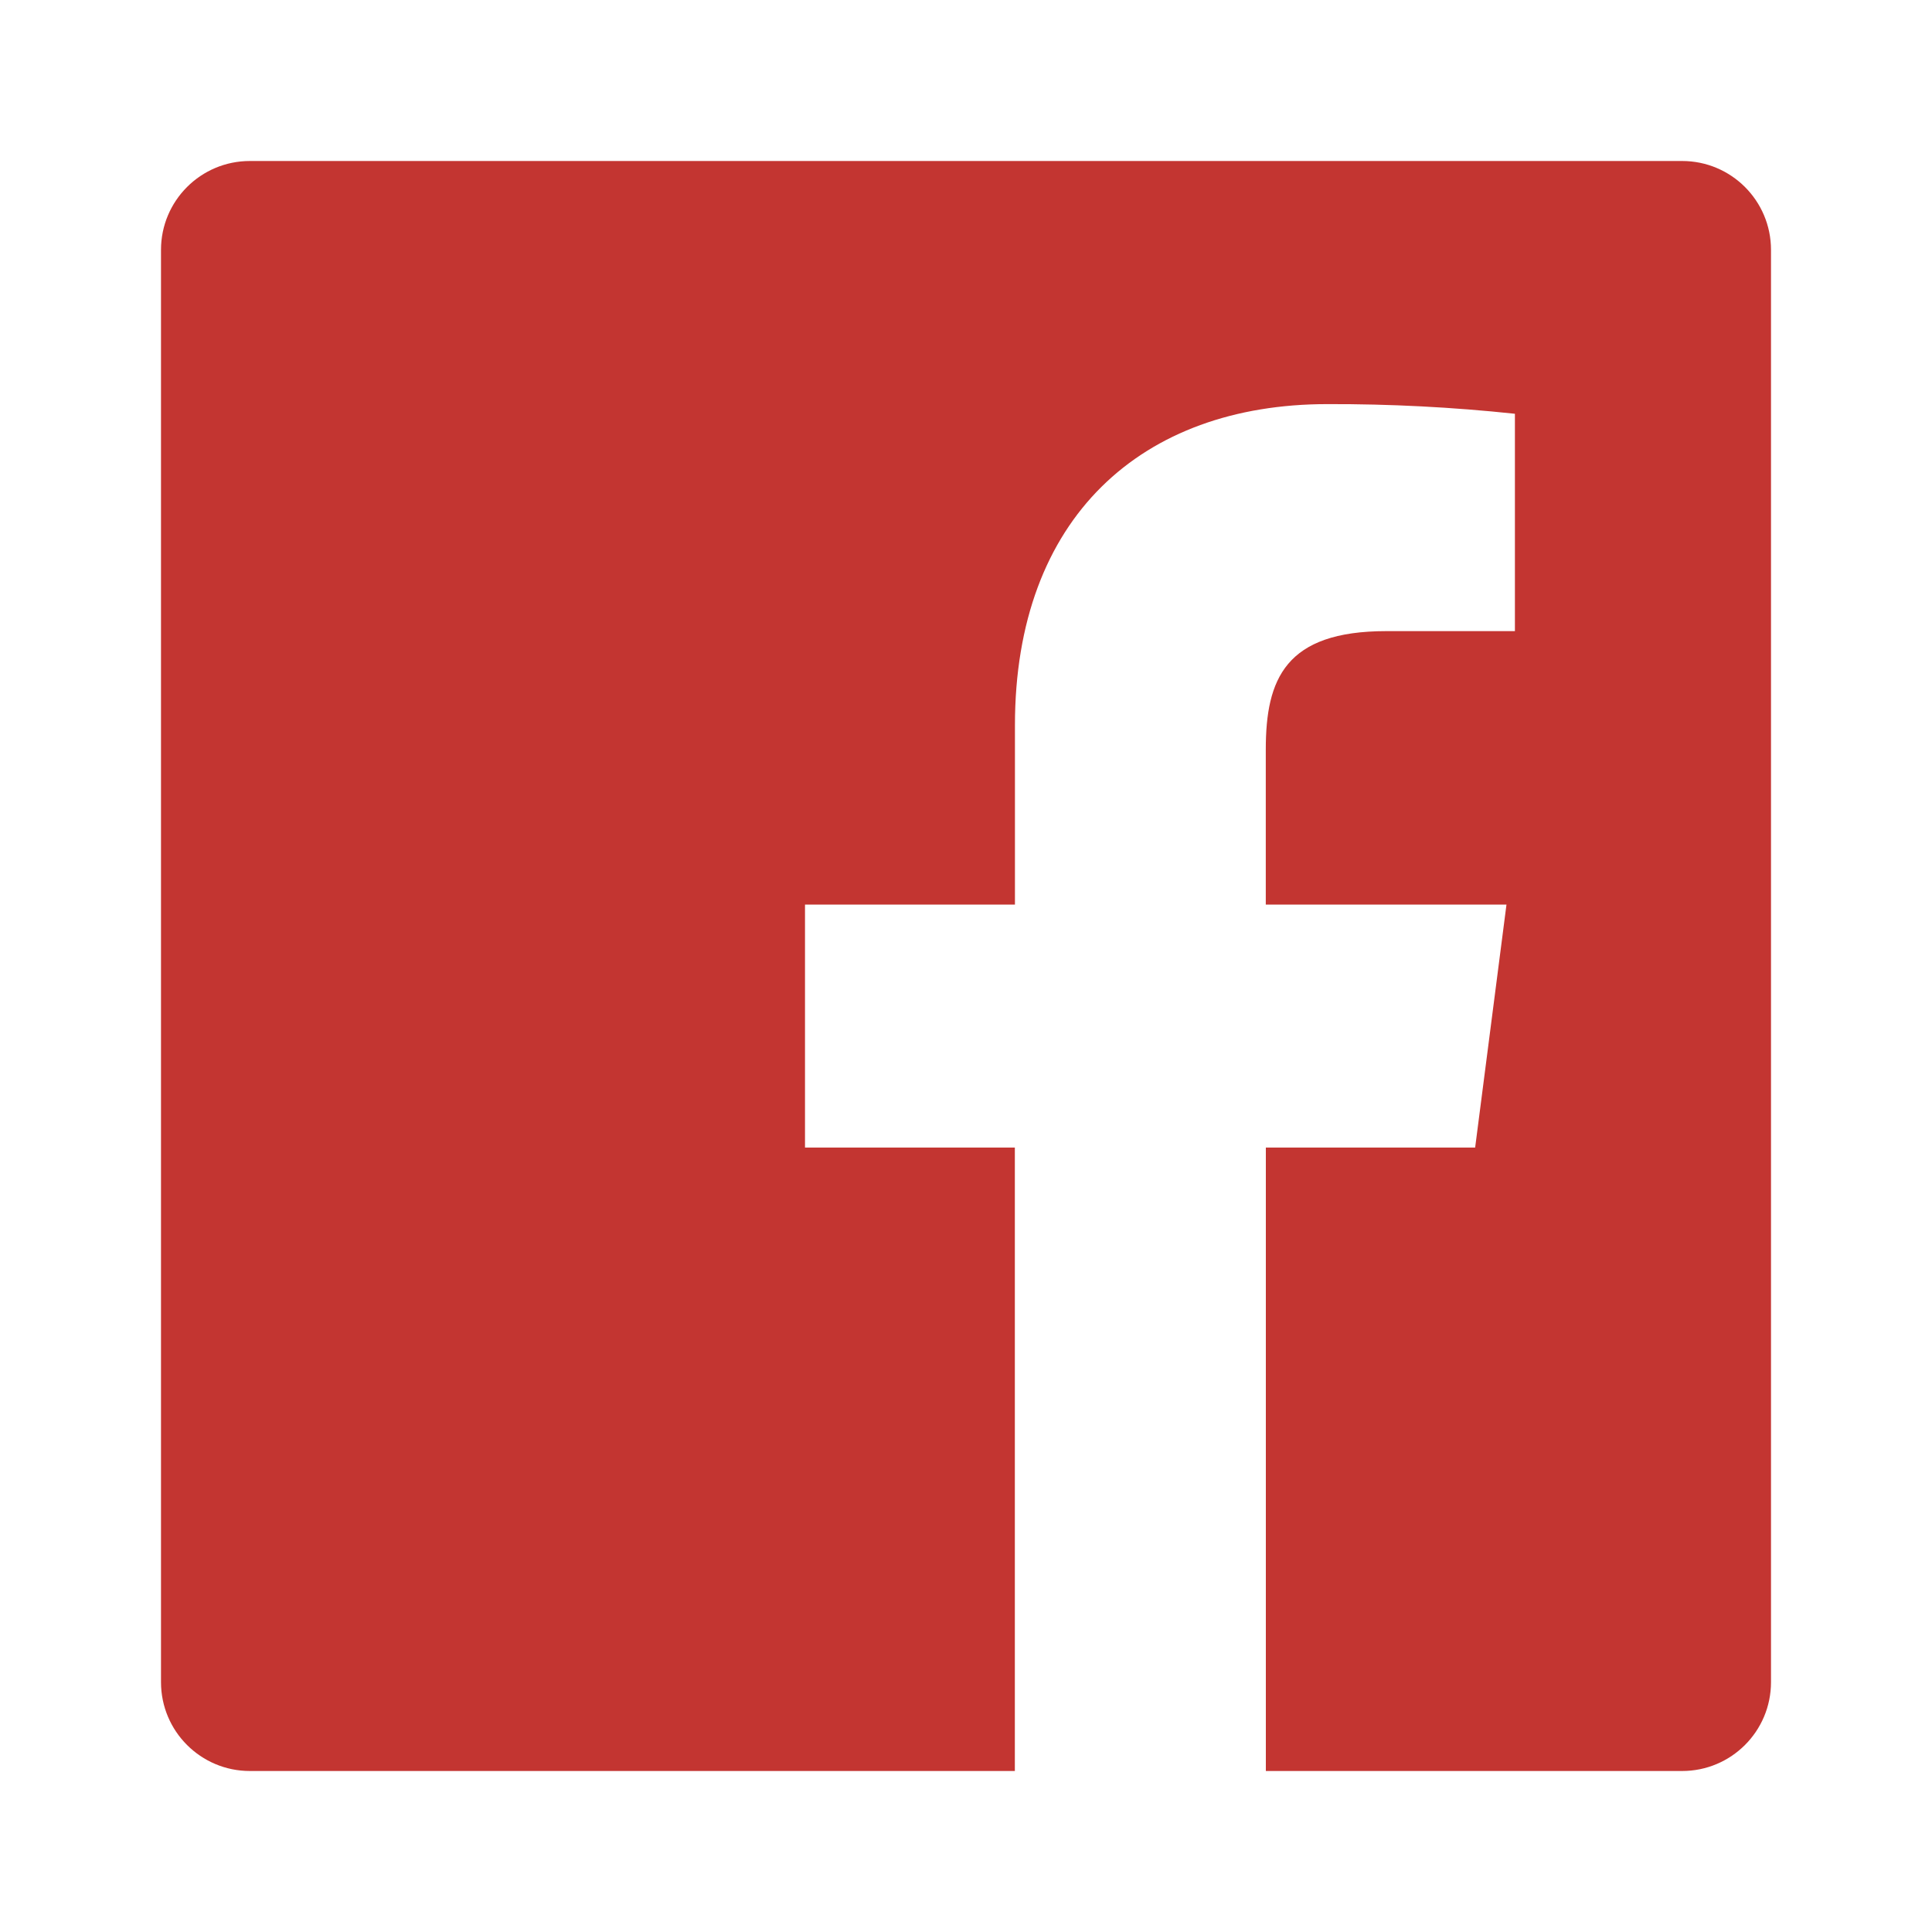 <svg width="60" height="60" viewBox="0 0 60 60" fill="none" xmlns="http://www.w3.org/2000/svg">
<path fill-rule="evenodd" clip-rule="evenodd" d="M39.312 55V35.638H45.812L46.785 28.093H39.31V23.275C39.31 21.09 39.917 19.6 43.053 19.6H47.047V12.85C45.113 12.644 43.168 12.544 41.222 12.55C35.462 12.55 31.52 16.067 31.52 22.525V28.093H25V35.638H31.517V55H7.76C6.235 55 5 53.765 5 52.24V7.76C5 6.235 6.235 5 7.76 5H52.24C53.765 5 55 6.235 55 7.76V52.24C55 53.765 53.765 55 52.24 55H39.312Z" fill="#C33531"/>
</svg>
